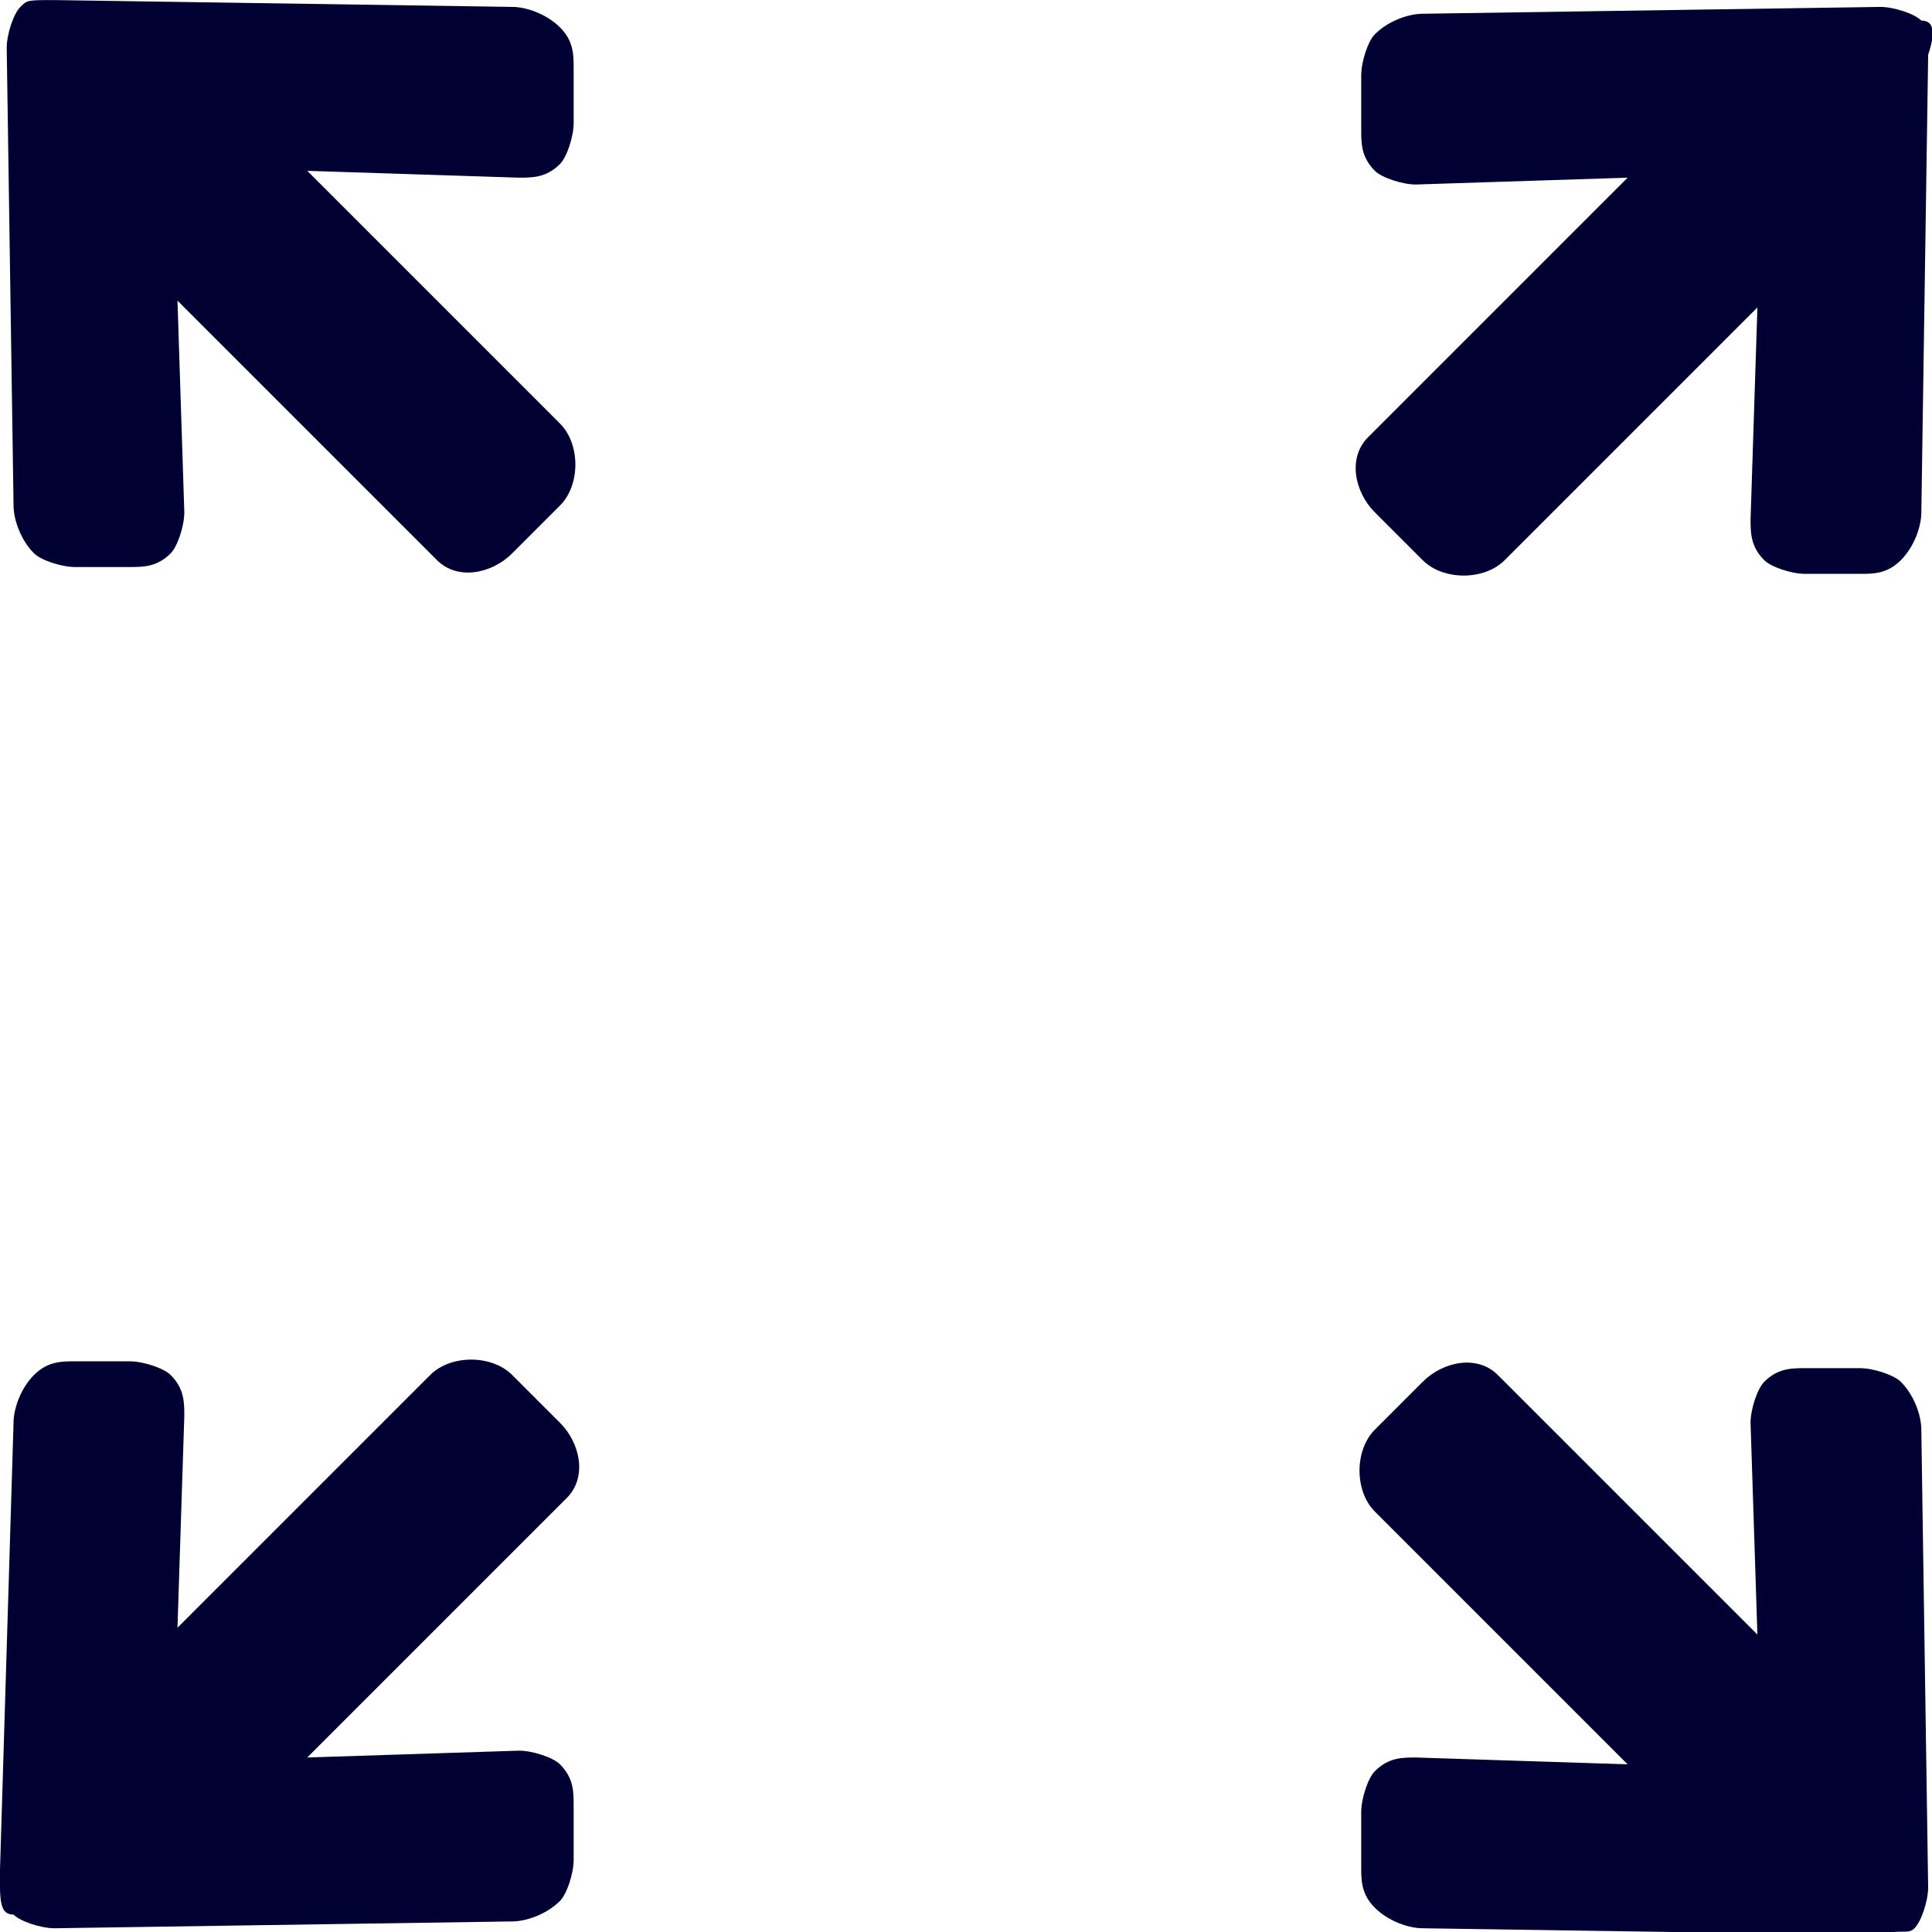 <?xml version="1.0" encoding="utf-8"?>
<!-- Generator: Adobe Illustrator 23.0.3, SVG Export Plug-In . SVG Version: 6.00 Build 0)  -->
<svg version="1.1" id="Layer_1" xmlns="http://www.w3.org/2000/svg" xmlns:xlink="http://www.w3.org/1999/xlink" x="0px" y="0px"
	 viewBox="0 0 20 20" style="enable-background:new 0 0 20 20;" xml:space="preserve">
<style type="text/css">
	.st0{fill:#000033;}
</style>
<g id="Group_75" transform="translate(-1115.937 -1227.336)">
	<g id="Group_71" transform="translate(1107.613 1245.176) rotate(-45)">
		<path id="Path_191" class="st0" d="M18.1,21.2l-3.3-3.4c-0.1-0.1-0.2-0.3-0.2-0.5c0-0.2,0.1-0.3,0.2-0.4l0.4-0.4
			c0.1-0.1,0.3-0.2,0.4-0.2c0.2,0,0.3,0.1,0.4,0.2l1.5,1.6l0-3.7c0-0.3,0.3-0.6,0.6-0.6c0,0,0,0,0.1,0l0.6,0c0.3,0,0.6,0.2,0.6,0.5
			c0,0,0,0,0,0.1l0,3.7l1.5-1.6c0.1-0.1,0.3-0.2,0.4-0.2c0.2,0,0.3,0.1,0.4,0.2l0.4,0.4c0.1,0.1,0.2,0.3,0.2,0.4
			c0,0.2-0.1,0.4-0.2,0.5l-3.3,3.4c-0.1,0.1-0.3,0.2-0.4,0.2C18.3,21.4,18.3,21.3,18.1,21.2z"/>
	</g>
	<g id="Group_72" transform="translate(1122.724 1219.013) rotate(45)">
		<path id="Path_191-2" class="st0" d="M14.8,24.4L11.6,21c-0.1-0.1-0.2-0.3-0.2-0.5s0.1-0.3,0.2-0.4l0.4-0.4
			c0.1-0.1,0.3-0.2,0.4-0.2c0.2,0,0.3,0.1,0.4,0.2l1.5,1.6l0-3.7c0-0.3,0.3-0.6,0.6-0.6c0,0,0,0,0.1,0l0.6,0c0.3,0,0.6,0.2,0.6,0.5
			c0,0,0,0,0,0.1l0,3.7l1.5-1.6c0.1-0.1,0.3-0.2,0.4-0.2c0.2,0,0.3,0.1,0.4,0.2l0.4,0.4c0.1,0.1,0.2,0.3,0.2,0.4
			c0,0.2-0.1,0.4-0.2,0.5l-3.3,3.4c-0.1,0.1-0.3,0.2-0.4,0.2C15.1,24.7,15,24.6,14.8,24.4z"/>
	</g>
	<g id="Group_73" transform="translate(1148.887 1234.125) rotate(135)">
		<path id="Path_191-3" class="st0" d="M18.1,27.7l-3.3-3.4c-0.1-0.1-0.2-0.3-0.2-0.5s0.1-0.3,0.2-0.4l0.4-0.4
			c0.1-0.1,0.3-0.2,0.4-0.2c0.2,0,0.3,0.1,0.4,0.2l1.5,1.6l0-3.7c0-0.3,0.3-0.6,0.6-0.6c0,0,0,0,0.1,0l0.6,0c0.3,0,0.6,0.2,0.6,0.5
			c0,0,0,0,0,0.1l0,3.7l1.5-1.6c0.1-0.1,0.3-0.2,0.4-0.2c0.2,0,0.3,0.1,0.4,0.2l0.4,0.4c0.1,0.1,0.2,0.3,0.2,0.4
			c0,0.2-0.1,0.4-0.2,0.5l-3.3,3.4c-0.1,0.1-0.3,0.2-0.4,0.2C18.3,27.9,18.3,27.9,18.1,27.7z"/>
	</g>
	<g id="Group_74" transform="translate(1133.776 1260.288) rotate(-135)">
		<path id="Path_191-4" class="st0" d="M21.4,24.4L18.1,21c-0.1-0.1-0.2-0.3-0.2-0.5c0-0.2,0.1-0.3,0.2-0.4l0.4-0.4
			c0.1-0.1,0.3-0.2,0.4-0.2c0.2,0,0.3,0.1,0.4,0.2l1.5,1.6l0-3.7c0-0.3,0.3-0.6,0.6-0.6c0,0,0,0,0.1,0l0.6,0c0.3,0,0.6,0.2,0.6,0.5
			c0,0,0,0,0,0.1l0,3.7l1.5-1.6c0.1-0.1,0.3-0.2,0.4-0.2c0.2,0,0.3,0.1,0.4,0.2l0.4,0.4c0.1,0.1,0.2,0.3,0.2,0.4
			c0,0.2-0.1,0.4-0.2,0.5l-3.3,3.4c-0.1,0.1-0.3,0.2-0.4,0.2C21.6,24.7,21.5,24.6,21.4,24.4z"/>
	</g>
</g>
</svg>
